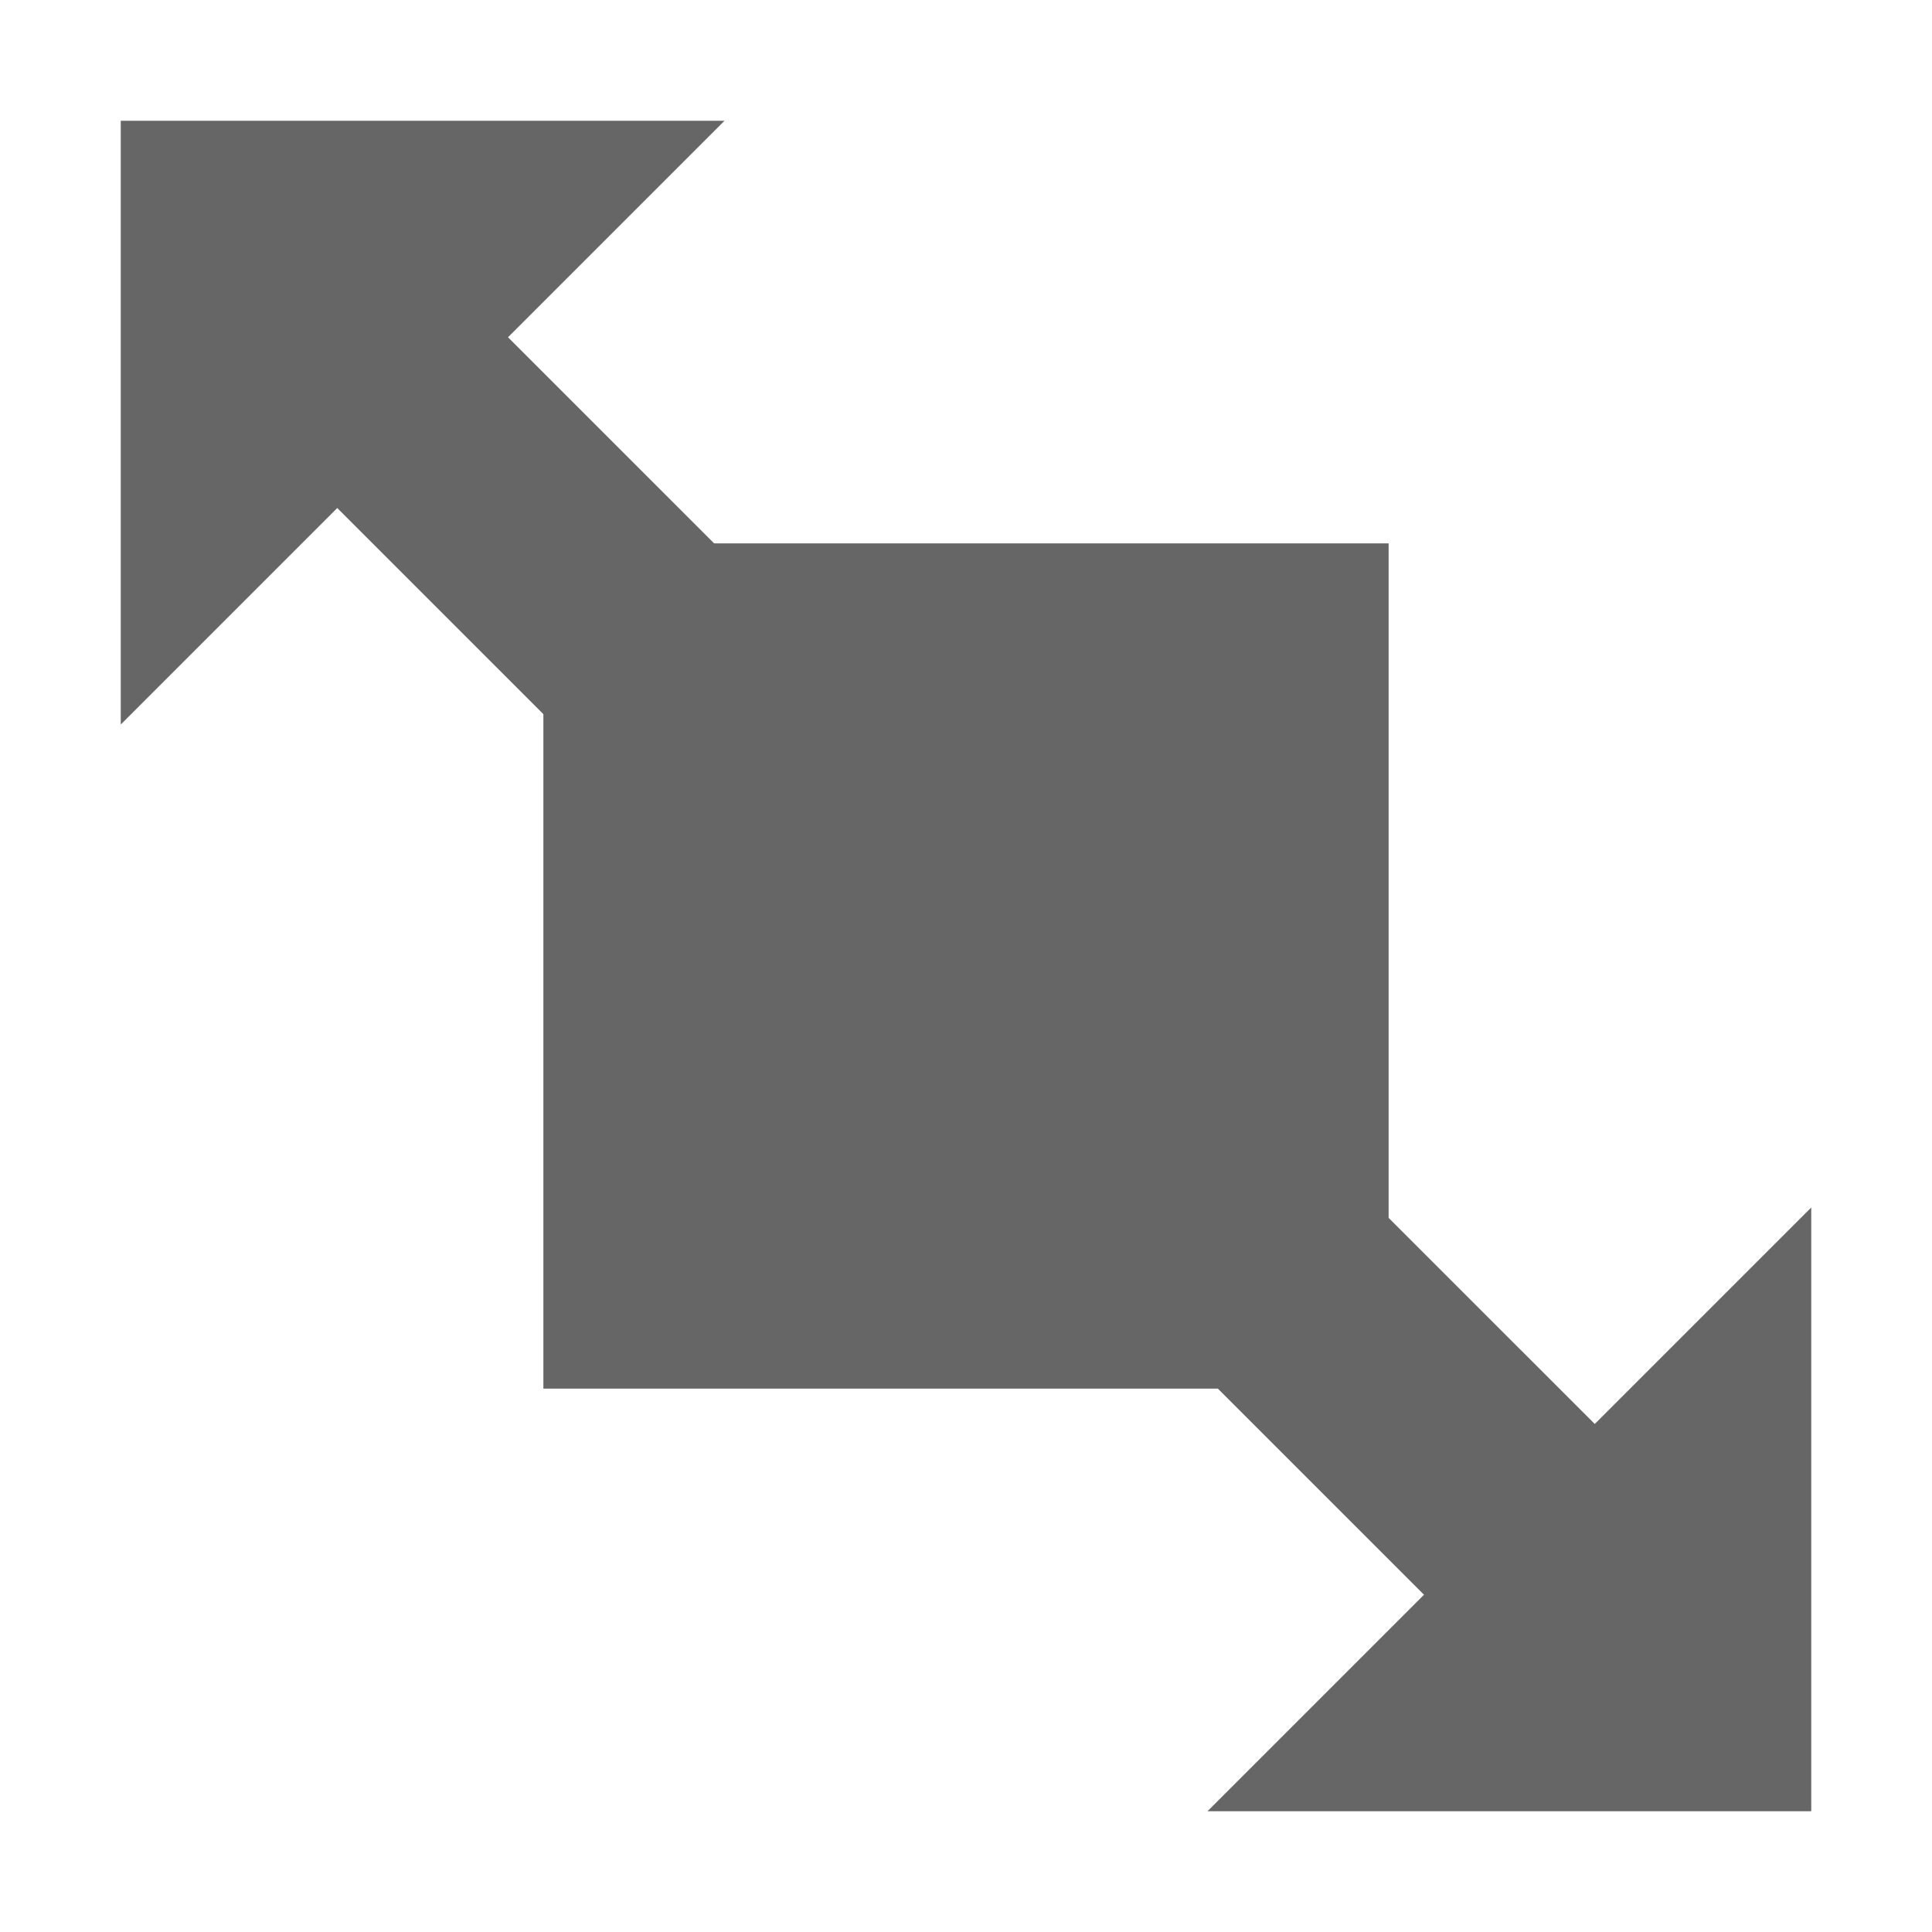 <?xml version="1.0" encoding="UTF-8"?>
<svg xmlns="http://www.w3.org/2000/svg" viewBox="0 0 64 64" width="64" height="64">
  <path fill="#666" d="M4 24V4h20M60 40v20H40M18 18h28v28H18z"/>
  <path fill="#666" transform="rotate(-45.001 32 32)" d="M28 4h8v56h-8z"/>
</svg>

